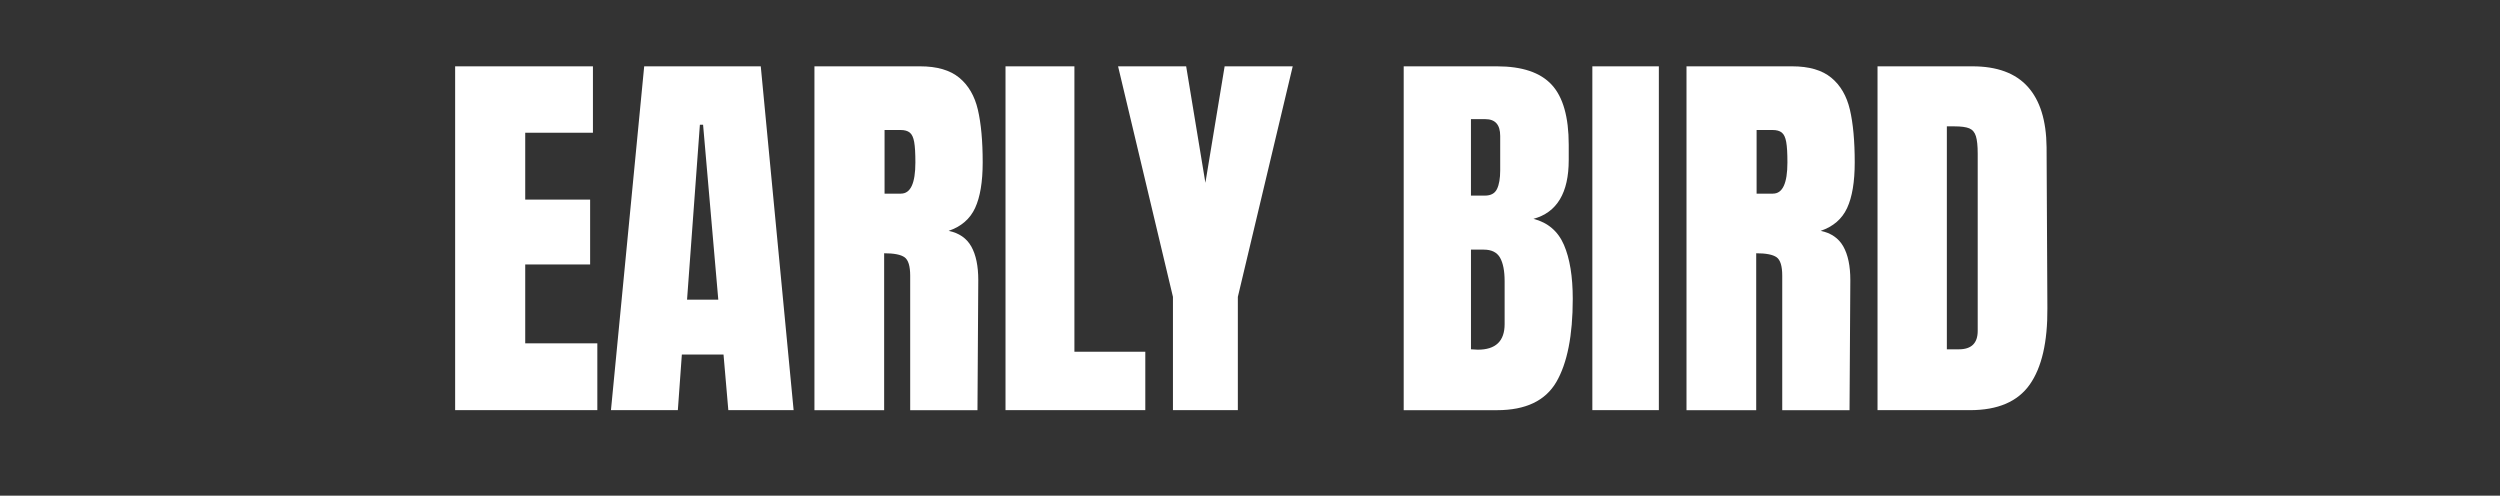 <svg xmlns="http://www.w3.org/2000/svg" xmlns:xlink="http://www.w3.org/1999/xlink" width="1160" zoomAndPan="magnify" viewBox="0 0 870 172.5" height="230" preserveAspectRatio="xMidYMid meet" version="1.0"><rect x="0" y="0" width="870" height="172.5" fill="#333333" stroke="none"/><defs><clipPath id="2835ac781e"><path d="M 158 23.082 L 208 23.082 L 208 142.734 L 158 142.734 Z M 158 23.082 " clip-rule="nonzero"/></clipPath><clipPath id="3eecf64e39"><path d="M 212 23.082 L 277 23.082 L 277 142.734 L 212 142.734 Z M 212 23.082 " clip-rule="nonzero"/></clipPath><clipPath id="c2af5b9846"><path d="M 283 23.082 L 342 23.082 L 342 142.734 L 283 142.734 Z M 283 23.082 " clip-rule="nonzero"/></clipPath><clipPath id="eb27ba9dba"><path d="M 349 23.082 L 399 23.082 L 399 142.734 L 349 142.734 Z M 349 23.082 " clip-rule="nonzero"/></clipPath><clipPath id="7434d3dacc"><path d="M 389 23.082 L 450 23.082 L 450 142.734 L 389 142.734 Z M 389 23.082 " clip-rule="nonzero"/></clipPath><clipPath id="35aab027cc"><path d="M 488 23.082 L 548 23.082 L 548 142.734 L 488 142.734 Z M 488 23.082 " clip-rule="nonzero"/></clipPath><clipPath id="1b998fc325"><path d="M 554 23.082 L 578 23.082 L 578 142.734 L 554 142.734 Z M 554 23.082 " clip-rule="nonzero"/></clipPath><clipPath id="8262598908"><path d="M 586 23.082 L 646 23.082 L 646 142.734 L 586 142.734 Z M 586 23.082 " clip-rule="nonzero"/></clipPath><clipPath id="419e083481"><path d="M 653 23.082 L 713 23.082 L 713 142.734 L 653 142.734 Z M 653 23.082 " clip-rule="nonzero"/></clipPath></defs><g clip-path="url(#2835ac781e)"><path fill="#ffffff" d="M 158.387 142.734 L 158.387 23.082 L 206.34 23.082 L 206.34 46.199 L 182.777 46.199 L 182.777 69.465 L 205.363 69.465 L 205.363 92.031 L 182.777 92.031 L 182.777 119.469 L 207.871 119.469 L 207.871 142.734 Z M 158.387 142.734 " fill-opacity="1" fill-rule="nonzero"/></g><g clip-path="url(#3eecf64e39)"><path fill="#ffffff" d="M 212.613 142.734 L 224.18 23.082 L 264.746 23.082 L 276.18 142.734 L 253.457 142.734 L 251.785 123.371 L 237.285 123.371 L 235.891 142.734 Z M 239.098 104.293 L 249.965 104.293 L 244.672 43.418 L 243.559 43.418 L 239.094 104.293 Z M 239.098 104.293 " fill-opacity="1" fill-rule="nonzero"/></g><g clip-path="url(#c2af5b9846)"><path fill="#ffffff" d="M 283.426 23.082 L 320.23 23.082 C 326.086 23.082 330.613 24.402 333.824 27.047 C 337.027 29.691 339.191 33.406 340.305 38.195 C 341.418 42.98 341.977 49.082 341.977 56.512 C 341.977 63.289 341.094 68.586 339.328 72.395 C 337.559 76.207 334.492 78.852 330.129 80.336 C 333.75 81.086 336.383 82.895 338.004 85.77 C 339.629 88.652 340.441 92.547 340.441 97.473 L 340.16 142.742 L 316.746 142.742 L 316.746 95.941 C 316.746 92.598 316.09 90.465 314.789 89.531 C 313.488 88.602 311.117 88.137 307.684 88.137 L 307.684 142.742 L 283.426 142.742 Z M 313.539 67.379 C 316.887 67.379 318.555 63.758 318.555 56.512 C 318.555 53.359 318.418 50.988 318.137 49.414 C 317.859 47.832 317.348 46.746 316.609 46.145 C 315.859 45.539 314.797 45.238 313.402 45.238 L 307.828 45.238 L 307.828 67.387 L 313.539 67.387 Z M 313.539 67.379 " fill-opacity="1" fill-rule="nonzero"/></g><g clip-path="url(#eb27ba9dba)"><path fill="#ffffff" d="M 349.918 142.734 L 349.918 23.082 L 373.895 23.082 L 373.895 122.402 L 398.566 122.402 L 398.566 142.742 L 349.918 142.742 Z M 349.918 142.734 " fill-opacity="1" fill-rule="nonzero"/></g><g clip-path="url(#7434d3dacc)"><path fill="#ffffff" d="M 408.188 142.734 L 408.188 103.312 L 389.09 23.082 L 412.785 23.082 L 419.477 63.613 L 426.172 23.082 L 449.867 23.082 L 430.77 103.312 L 430.77 142.734 Z M 408.188 142.734 " fill-opacity="1" fill-rule="nonzero"/></g><g clip-path="url(#35aab027cc)"><path fill="#ffffff" d="M 488.48 23.082 L 520.965 23.082 C 529.703 23.082 536.039 25.215 539.992 29.492 C 543.941 33.766 545.918 40.73 545.918 50.383 L 545.918 55.68 C 545.918 67.098 541.832 73.926 533.652 76.156 C 538.668 77.457 542.203 80.473 544.25 85.211 C 546.293 89.945 547.32 96.215 547.32 104.02 C 547.32 116.738 545.414 126.375 541.609 132.922 C 537.793 139.469 530.918 142.742 520.973 142.742 L 488.488 142.742 L 488.488 23.082 Z M 516.777 68.07 C 518.816 68.07 520.211 67.301 520.957 65.77 C 521.699 64.238 522.07 62.074 522.07 59.293 L 522.07 47.312 C 522.07 43.41 520.348 41.465 516.914 41.465 L 511.891 41.465 L 511.891 68.07 Z M 523.609 112.785 L 523.609 97.879 C 523.609 94.258 523.07 91.52 522.008 89.66 C 520.938 87.805 519.055 86.871 516.359 86.871 L 511.898 86.871 L 511.898 121.555 L 514.27 121.691 C 520.492 121.691 523.609 118.723 523.609 112.777 Z M 523.609 112.785 " fill-opacity="1" fill-rule="nonzero"/></g><g clip-path="url(#1b998fc325)"><path fill="#ffffff" d="M 554.137 23.082 L 577.281 23.082 L 577.281 142.734 L 554.137 142.734 Z M 554.137 23.082 " fill-opacity="1" fill-rule="nonzero"/></g><g clip-path="url(#8262598908)"><path fill="#ffffff" d="M 586.895 23.082 L 623.695 23.082 C 629.555 23.082 634.078 24.402 637.293 27.047 C 640.496 29.691 642.66 33.406 643.773 38.195 C 644.887 42.98 645.445 49.082 645.445 56.512 C 645.445 63.289 644.562 68.586 642.793 72.395 C 641.027 76.207 637.961 78.852 633.598 80.336 C 637.219 81.086 639.848 82.895 641.473 85.77 C 643.098 88.652 643.914 92.547 643.914 97.473 L 643.637 142.742 L 620.219 142.742 L 620.219 95.941 C 620.219 92.598 619.566 90.465 618.266 89.531 C 616.965 88.602 614.594 88.137 611.16 88.137 L 611.16 142.742 L 586.902 142.742 L 586.902 23.082 Z M 617.008 67.379 C 620.355 67.379 622.023 63.758 622.023 56.512 C 622.023 53.359 621.887 50.988 621.605 49.414 C 621.324 47.832 620.816 46.746 620.074 46.145 C 619.328 45.539 618.266 45.238 616.871 45.238 L 611.297 45.238 L 611.297 67.387 L 617.008 67.387 Z M 617.008 67.379 " fill-opacity="1" fill-rule="nonzero"/></g><g clip-path="url(#419e083481)"><path fill="#ffffff" d="M 653.387 23.082 L 686.422 23.082 C 694.973 23.082 701.383 25.445 705.656 30.18 C 709.934 34.918 712.117 41.93 712.211 51.215 L 712.488 107.215 C 712.582 119.008 710.535 127.879 706.355 133.82 C 702.172 139.766 695.246 142.734 685.582 142.734 L 653.379 142.734 L 653.379 23.082 Z M 681.688 121.562 C 686.055 121.562 688.242 119.426 688.242 115.152 L 688.242 53.445 C 688.242 50.75 688.031 48.73 687.613 47.387 C 687.199 46.043 686.43 45.137 685.316 44.668 C 684.203 44.203 682.477 43.973 680.156 43.973 L 677.504 43.973 L 677.504 121.562 Z M 681.688 121.562 " fill-opacity="1" fill-rule="nonzero"/></g></svg>